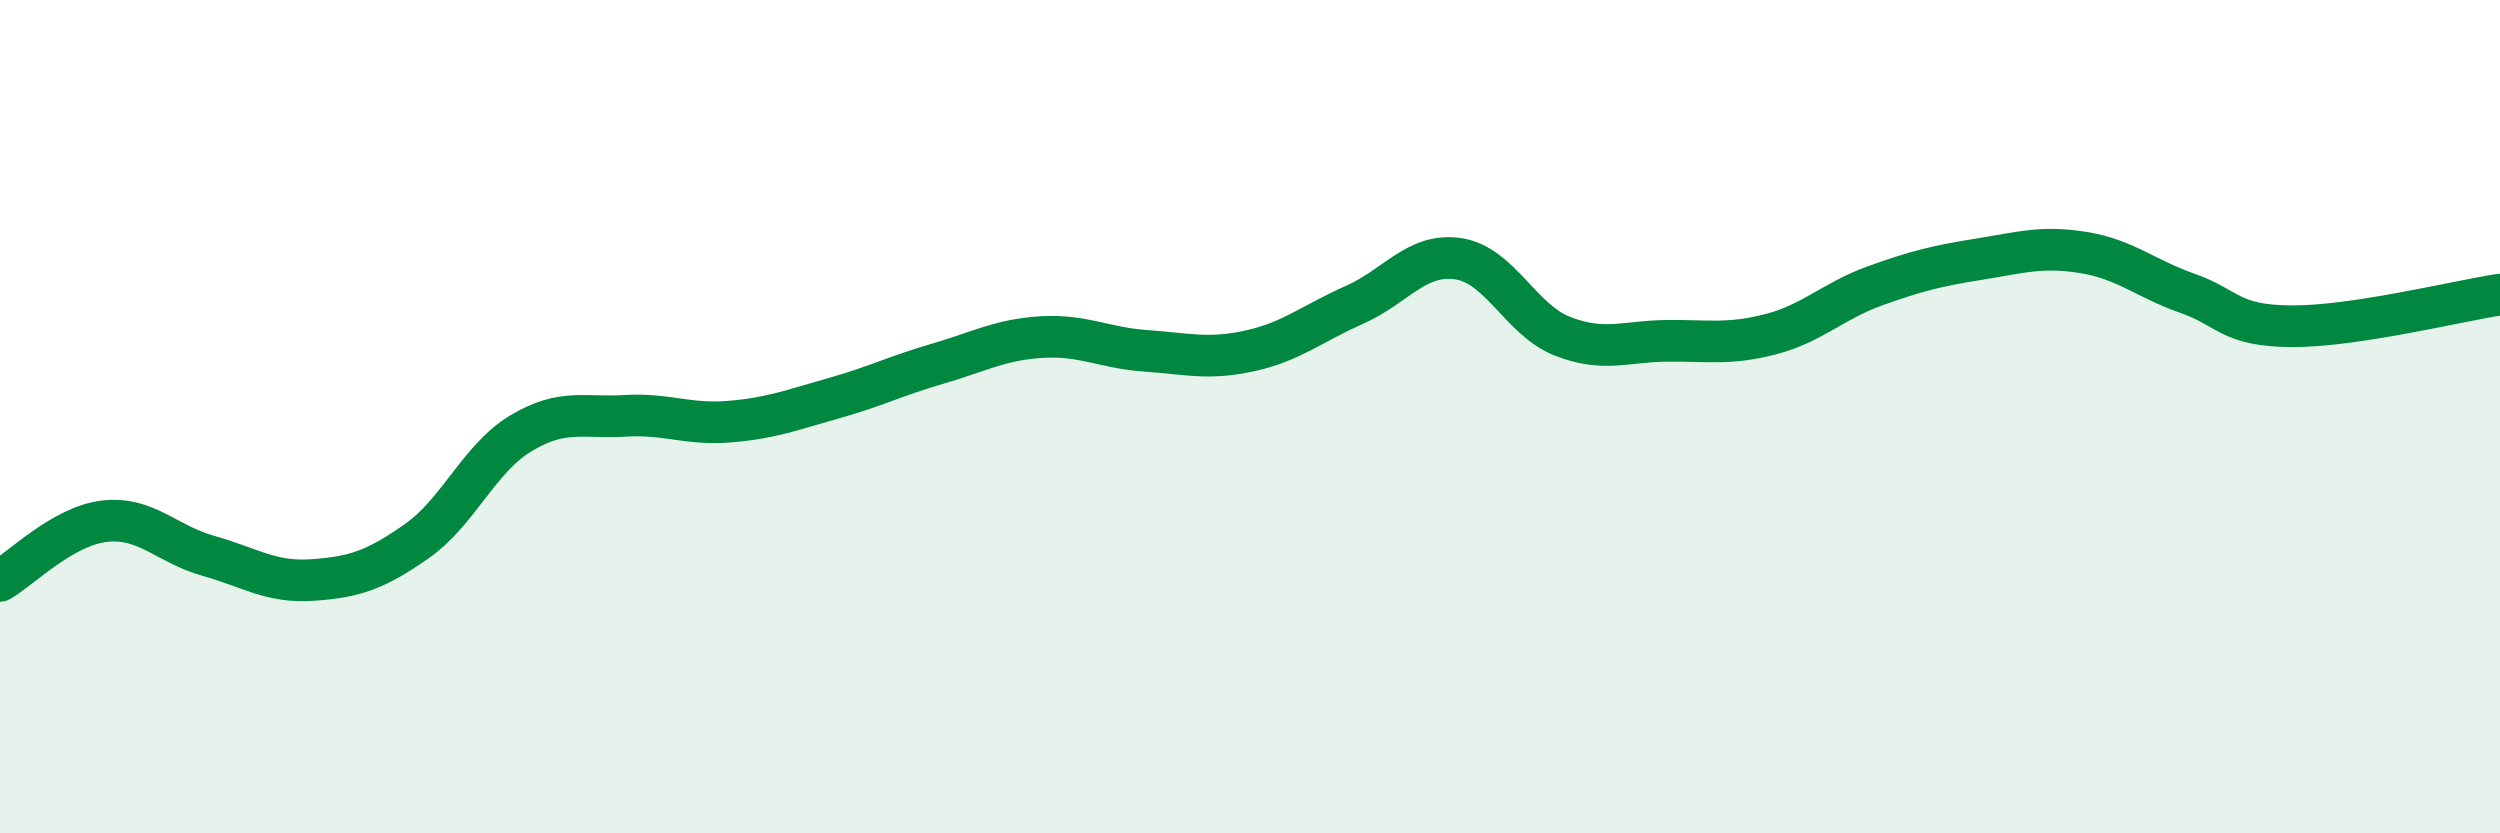
    <svg width="60" height="20" viewBox="0 0 60 20" xmlns="http://www.w3.org/2000/svg">
      <path
        d="M 0,13.94 C 0.5,13.65 1.5,12.63 2.5,12.51 C 3.5,12.39 4,13.06 5,13.34 C 6,13.62 6.5,13.99 7.5,13.92 C 8.5,13.85 9,13.69 10,12.99 C 11,12.29 11.5,11 12.5,10.4 C 13.5,9.8 14,10.04 15,9.98 C 16,9.92 16.5,10.2 17.5,10.12 C 18.5,10.04 19,9.84 20,9.56 C 21,9.28 21.5,9.02 22.5,8.73 C 23.5,8.44 24,8.15 25,8.09 C 26,8.03 26.5,8.35 27.5,8.42 C 28.5,8.49 29,8.64 30,8.42 C 31,8.2 31.5,7.76 32.5,7.32 C 33.5,6.88 34,6.06 35,6.21 C 36,6.36 36.5,7.68 37.5,8.07 C 38.5,8.46 39,8.19 40,8.18 C 41,8.17 41.5,8.28 42.5,8.02 C 43.5,7.76 44,7.22 45,6.86 C 46,6.5 46.5,6.38 47.5,6.22 C 48.5,6.06 49,5.9 50,6.06 C 51,6.22 51.5,6.69 52.5,7.04 C 53.5,7.39 53.5,7.82 55,7.83 C 56.5,7.84 59,7.22 60,7.07L60 20L0 20Z"
        fill="#008740"
        opacity="0.1"
        stroke-linecap="round"
        stroke-linejoin="round"
      />
      <path
        d="M 0,13.94 C 0.5,13.65 1.5,12.63 2.5,12.51 C 3.5,12.39 4,13.06 5,13.34 C 6,13.62 6.5,13.99 7.5,13.92 C 8.5,13.85 9,13.69 10,12.99 C 11,12.29 11.5,11 12.5,10.4 C 13.5,9.8 14,10.04 15,9.98 C 16,9.92 16.5,10.2 17.5,10.12 C 18.5,10.04 19,9.84 20,9.56 C 21,9.28 21.5,9.02 22.5,8.73 C 23.5,8.44 24,8.15 25,8.09 C 26,8.03 26.5,8.35 27.5,8.42 C 28.5,8.49 29,8.64 30,8.42 C 31,8.2 31.5,7.76 32.5,7.32 C 33.5,6.88 34,6.06 35,6.21 C 36,6.36 36.5,7.68 37.5,8.07 C 38.5,8.46 39,8.19 40,8.18 C 41,8.17 41.5,8.28 42.5,8.02 C 43.5,7.76 44,7.22 45,6.86 C 46,6.5 46.5,6.38 47.5,6.22 C 48.5,6.06 49,5.9 50,6.06 C 51,6.22 51.5,6.69 52.5,7.04 C 53.5,7.39 53.5,7.82 55,7.83 C 56.5,7.84 59,7.22 60,7.07"
        stroke="#008740"
        stroke-width="1"
        fill="none"
        stroke-linecap="round"
        stroke-linejoin="round"
      />
    </svg>
  
